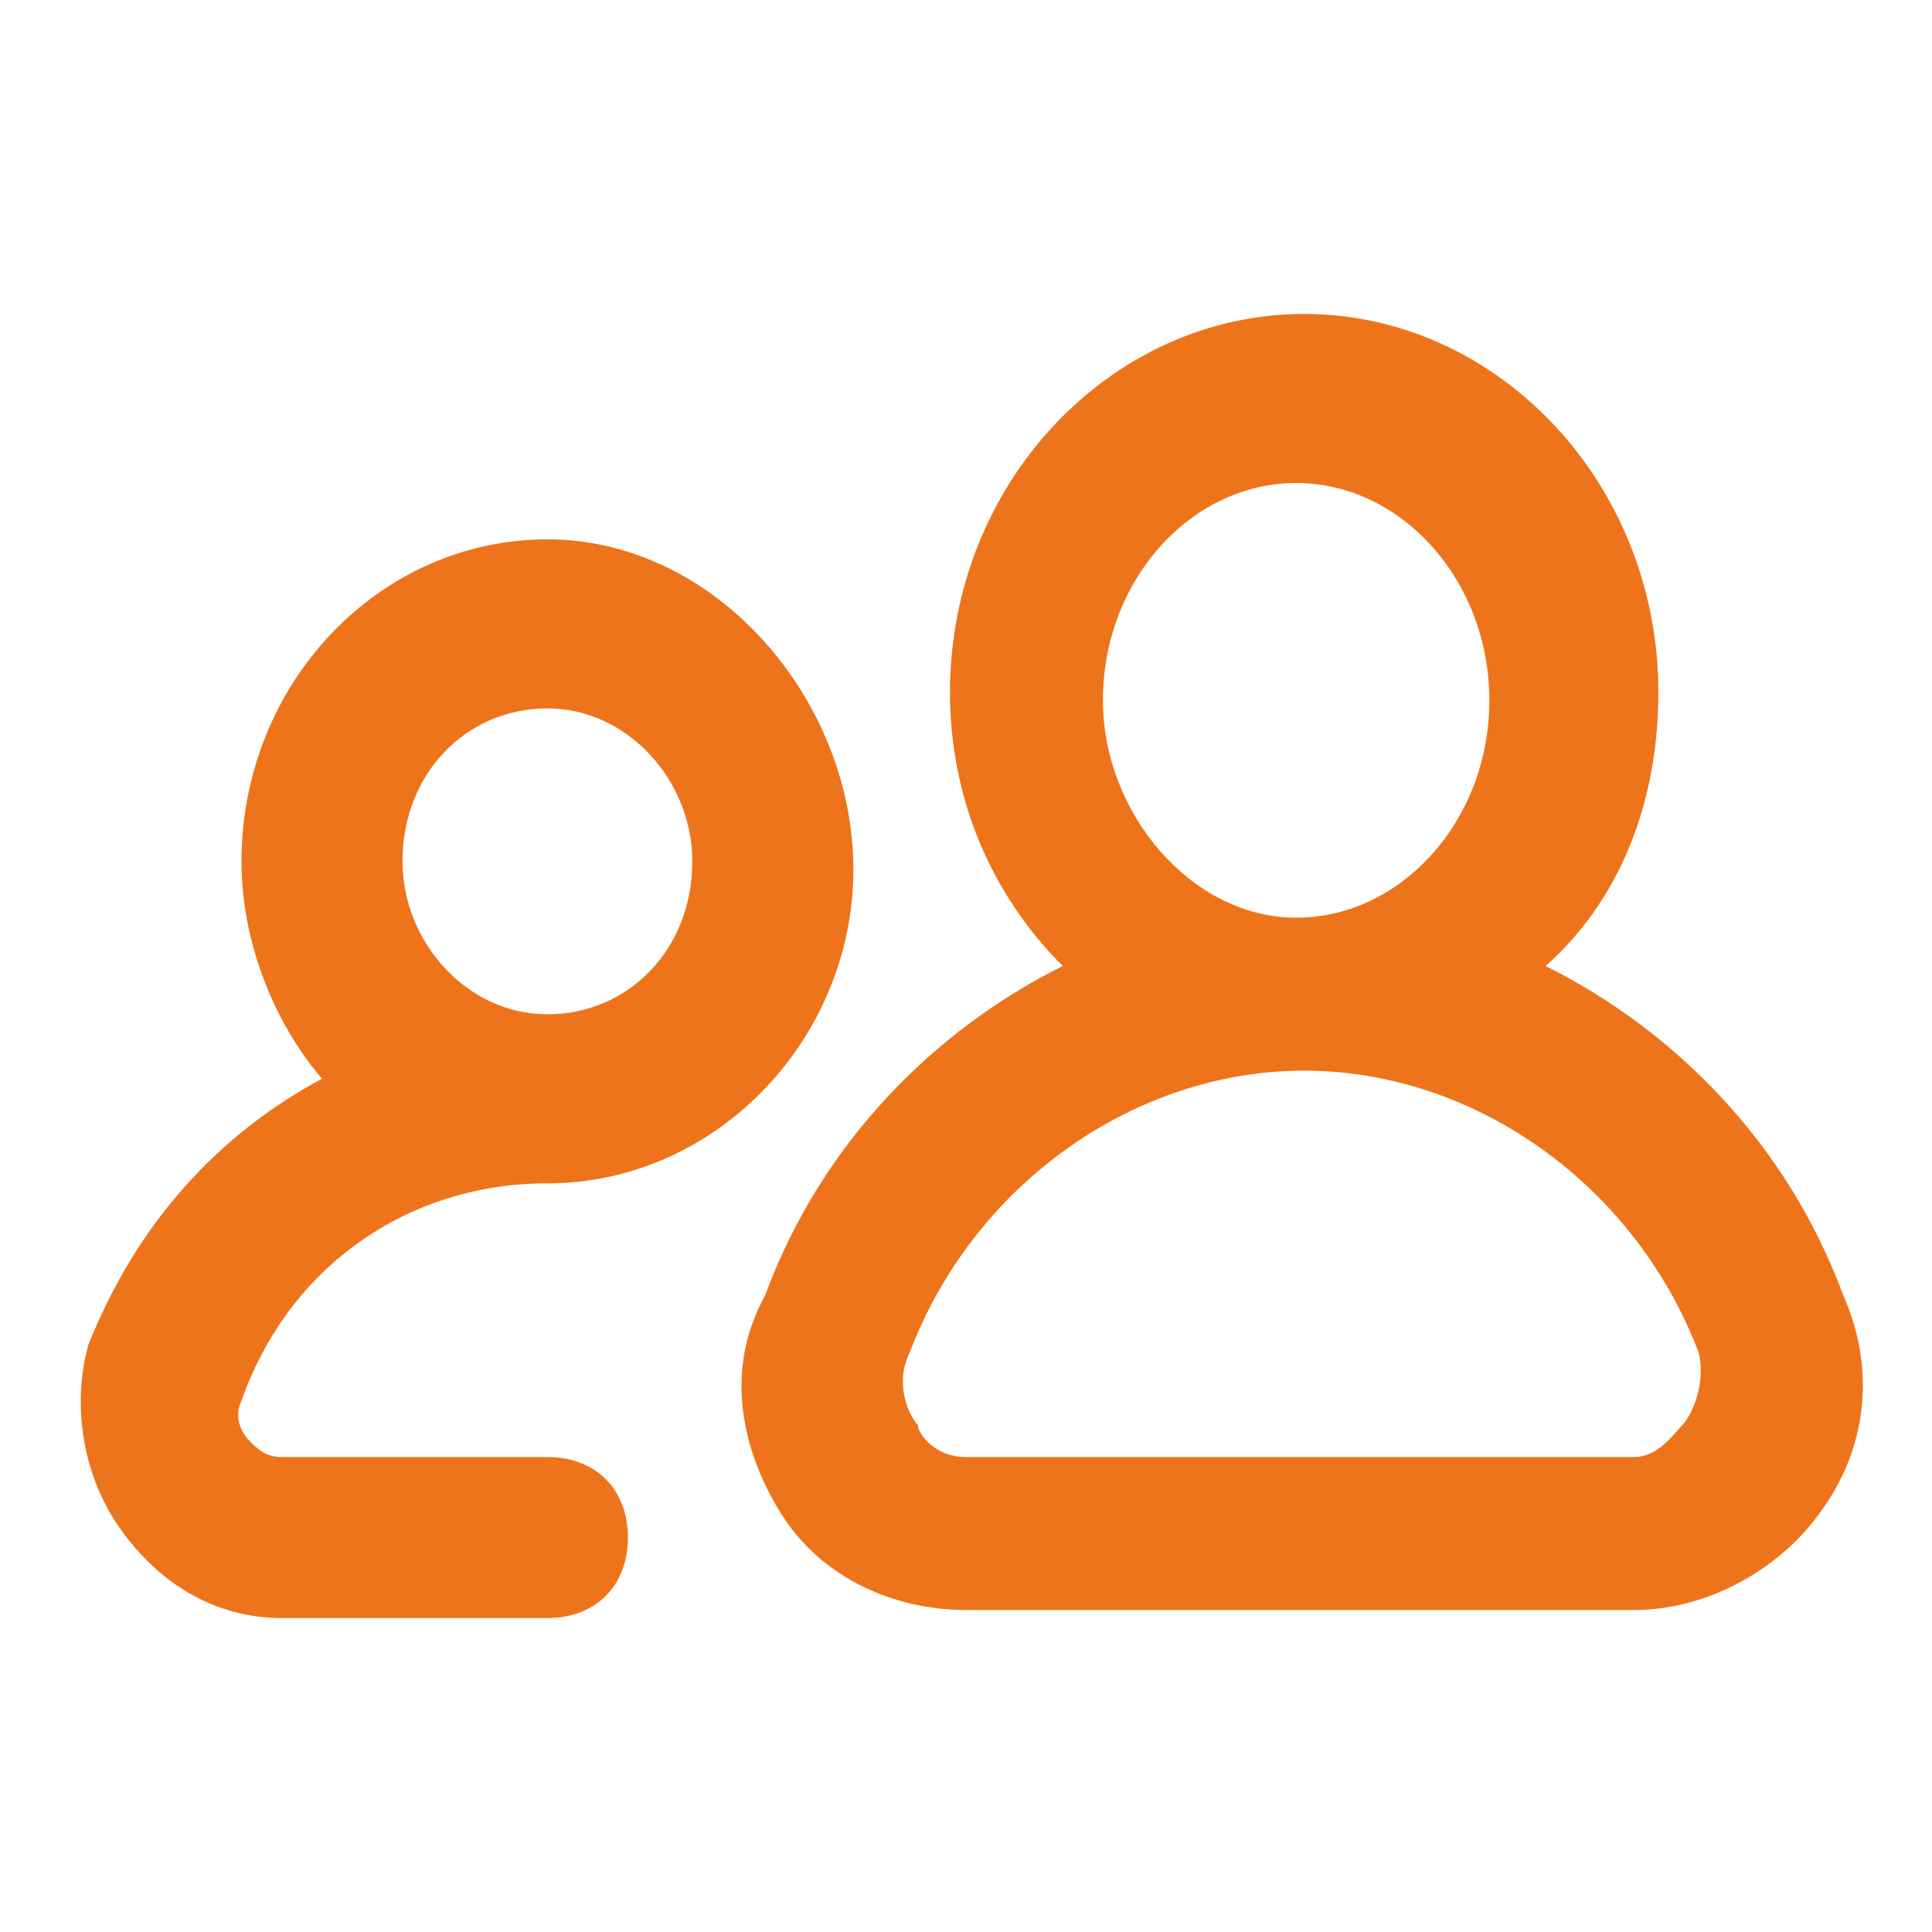 <?xml version="1.0" encoding="UTF-8"?> <svg xmlns="http://www.w3.org/2000/svg" width="24" height="24" viewBox="0 0 24 24" fill="none"><path d="M6.8 18.1H3.5C3.3 18.1 3.2 18 3.1 17.9C3 17.8 2.9 17.6 3 17.4C3.6 15.7 5.1 14.7 6.8 14.7C8.9 14.7 10.601 12.9 10.601 10.8C10.601 8.7 8.9 6.7 6.8 6.7C4.7 6.7 3 8.5 3 10.7C3 11.7 3.4 12.7 4 13.4C2.7 14.1 1.7 15.2 1.1 16.7C0.9 17.4 1 18.3 1.5 19C2 19.7 2.7 20.1 3.5 20.1H6.8C7.4 20.1 7.8 19.7 7.8 19.1C7.8 18.5 7.4 18.1 6.8 18.1ZM5 10.7C5 9.6 5.8 8.8 6.8 8.8C7.8 8.8 8.6 9.7 8.6 10.7C8.6 11.8 7.8 12.6 6.8 12.6C5.8 12.6 5 11.7 5 10.7Z" fill="#EE741B"></path><path d="M22.901 16.1C22.201 14.2 20.801 12.8 19.201 12C20.101 11.2 20.601 10 20.601 8.6C20.601 6 18.601 3.9 16.201 3.9C13.801 3.9 11.801 6 11.801 8.6C11.801 9.9 12.301 11.1 13.201 12C11.601 12.8 10.201 14.2 9.501 16.1C9.001 17 9.201 18 9.701 18.8C10.201 19.6 11.101 20 12.001 20H20.301C21.201 20 22.101 19.5 22.601 18.8C23.201 18 23.301 17 22.901 16.1ZM13.701 8.7C13.701 7.2 14.801 6 16.101 6C17.401 6 18.501 7.2 18.501 8.7C18.501 10.2 17.401 11.4 16.101 11.4C14.801 11.4 13.701 10.1 13.701 8.7ZM20.901 17.7C20.801 17.8 20.601 18.1 20.301 18.1H12.001C11.601 18.1 11.401 17.8 11.401 17.7C11.301 17.6 11.101 17.2 11.301 16.8C12.101 14.7 14.101 13.3 16.201 13.3C18.301 13.3 20.301 14.7 21.101 16.8C21.201 17.2 21.001 17.6 20.901 17.7Z" fill="#EE741B"></path></svg> 